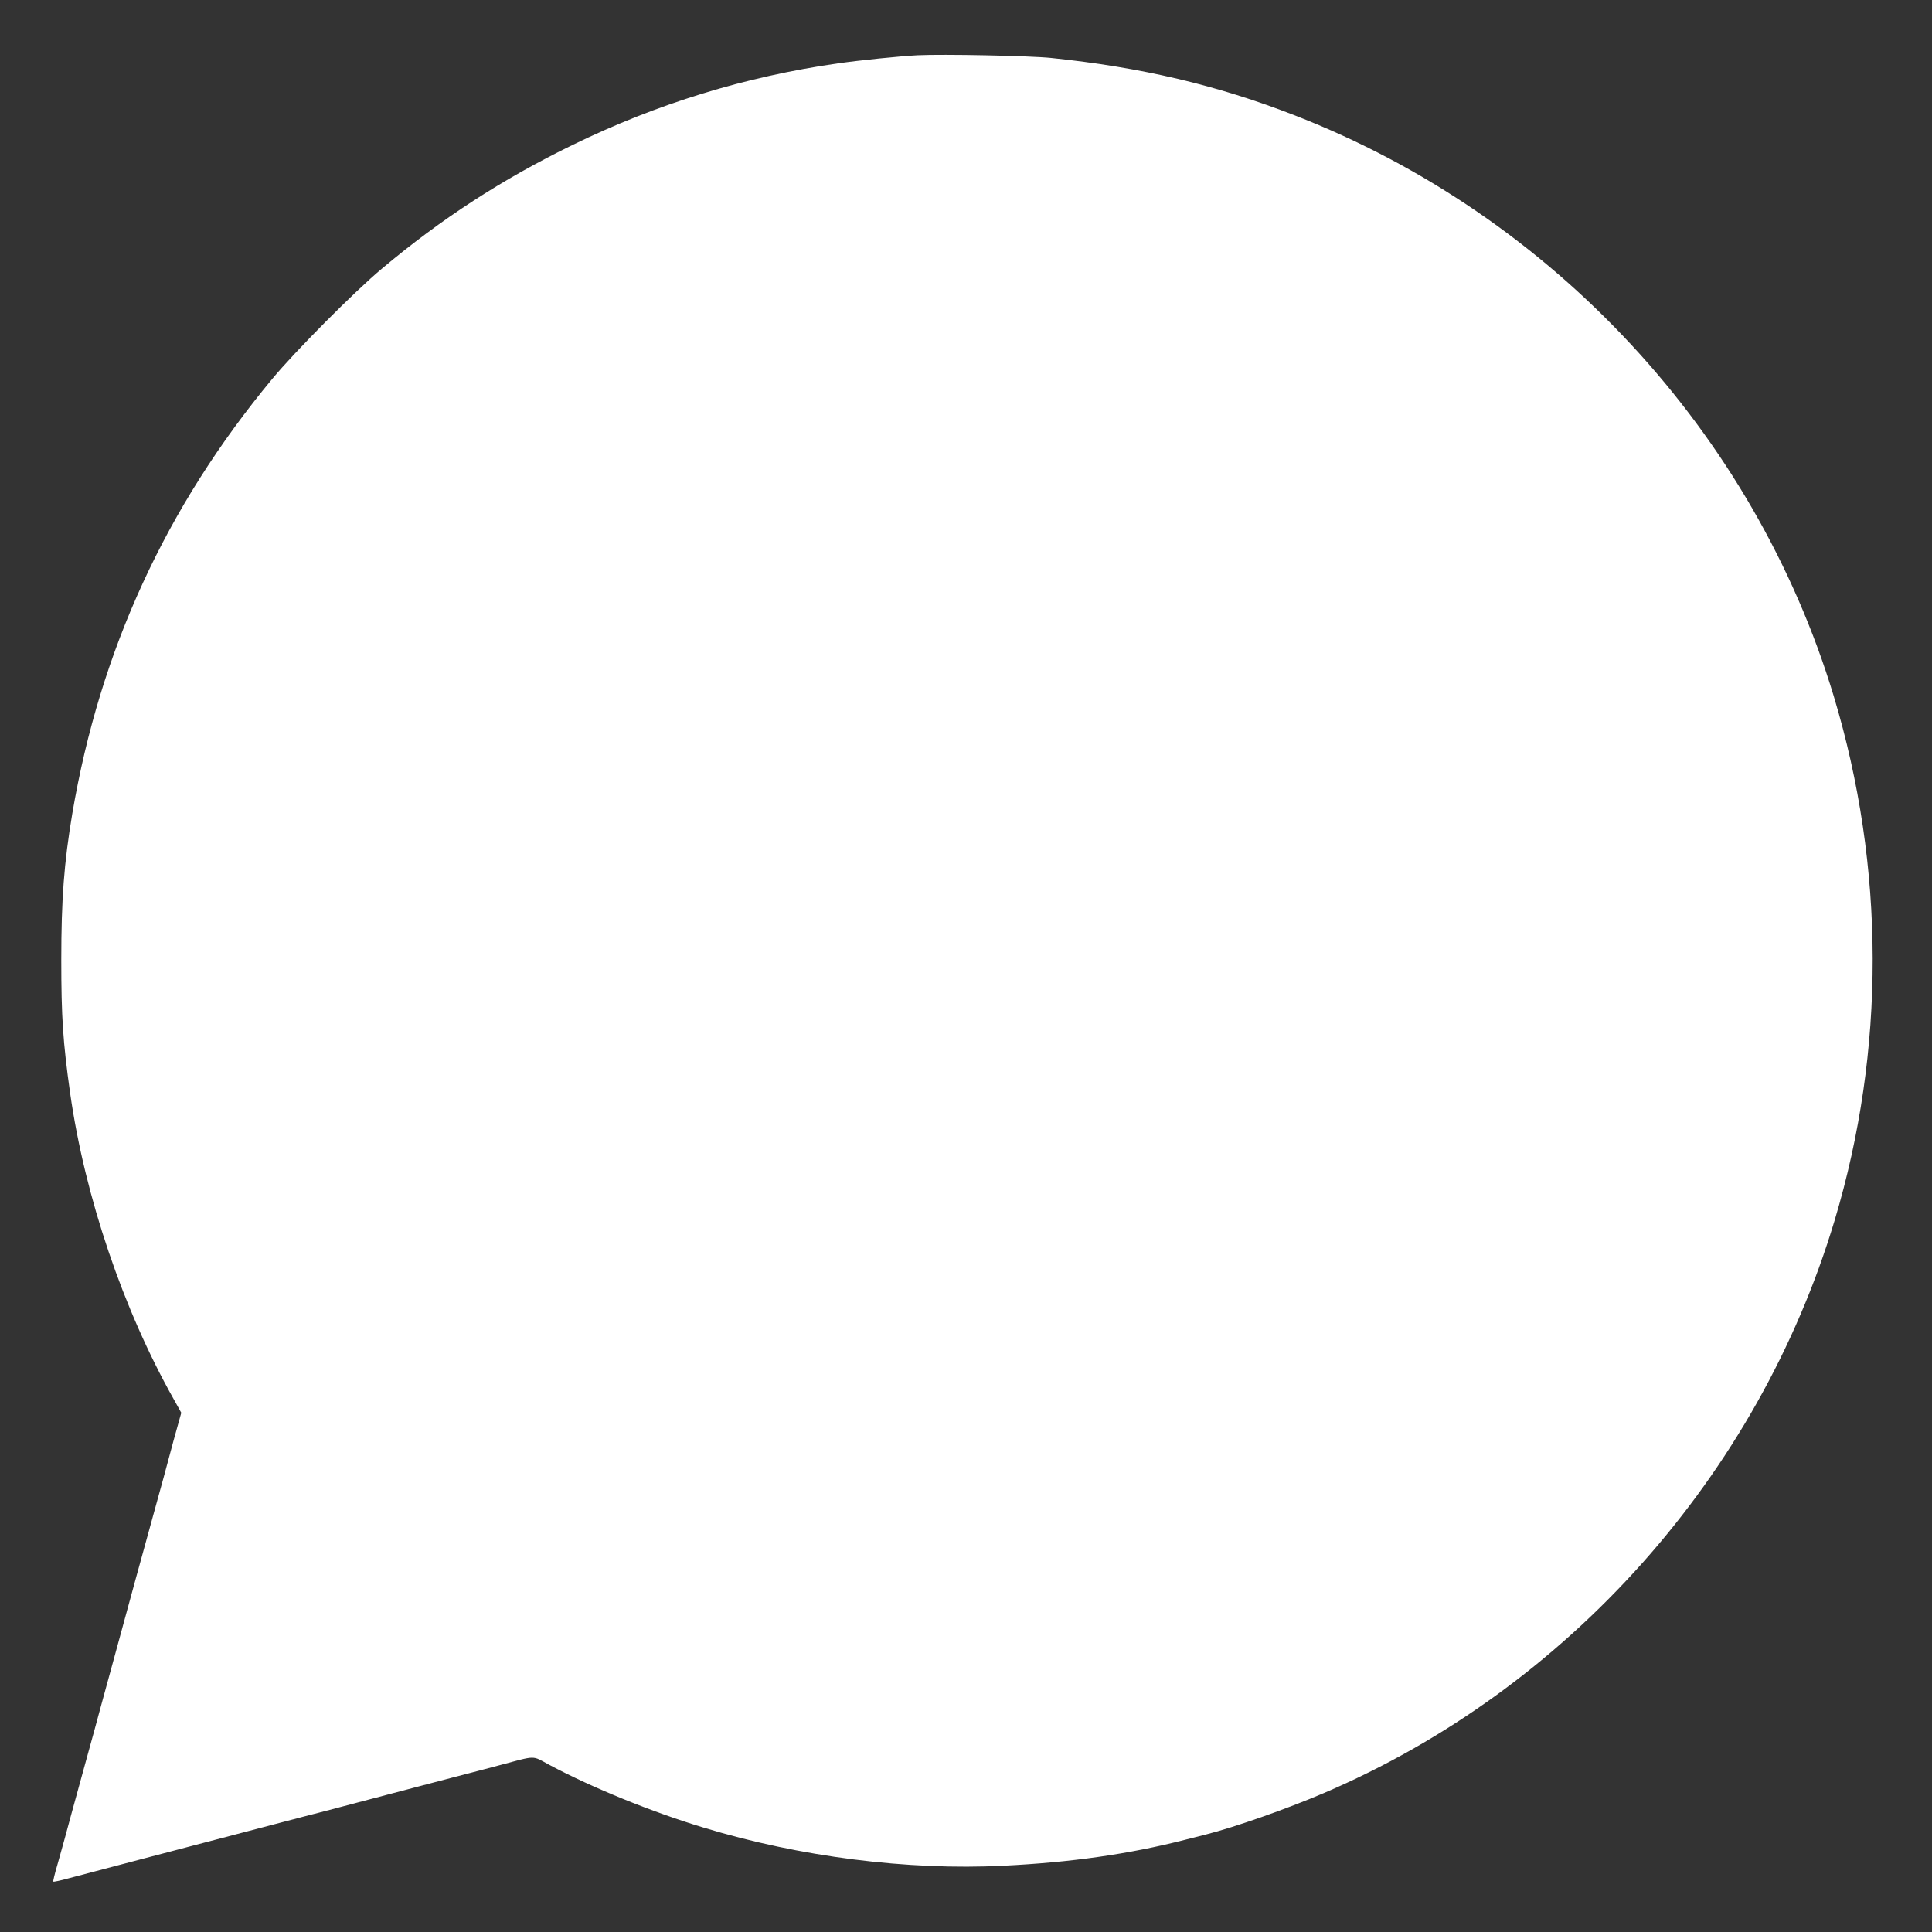<?xml version="1.0" standalone="no"?>
<!DOCTYPE svg PUBLIC "-//W3C//DTD SVG 20010904//EN"
 "http://www.w3.org/TR/2001/REC-SVG-20010904/DTD/svg10.dtd">
<svg version="1.0" xmlns="http://www.w3.org/2000/svg"
 width="1280pt" height="1280pt" viewBox="0 0 1280 1280"
 preserveAspectRatio="xMidYMid meet">
<rect x="0" y="0" width="1280" height="1280" fill="#333333" stroke="none"/>
<g transform="translate(0,1280) scale(0.1,-0.1)"
fill="#ffffff" stroke="none">
<path d="M6080 12434 c-119 -6 -383 -33 -530 -54 -614 -88 -1196 -267 -1756
-540 -466 -227 -870 -489 -1264 -820 -181 -151 -577 -550 -726 -730 -705 -849
-1142 -1801 -1325 -2880 -55 -327 -73 -569 -73 -970 0 -378 11 -544 59 -885
98 -685 351 -1431 687 -2027 l49 -88 -52 -187 c-28 -104 -57 -210 -64 -238 -8
-27 -50 -183 -95 -345 -45 -162 -87 -317 -95 -345 -7 -27 -68 -250 -135 -495
-67 -245 -128 -467 -135 -495 -8 -27 -50 -183 -95 -345 -45 -162 -90 -329
-101 -370 -11 -41 -34 -122 -50 -179 -17 -57 -28 -105 -26 -107 2 -3 49 7 103
22 110 29 212 56 509 134 110 29 247 65 305 80 58 15 195 51 305 80 110 29
247 65 305 80 58 15 186 49 285 74 361 95 504 133 630 166 39 10 140 37 225
59 85 22 216 56 290 76 249 66 211 66 330 2 283 -151 677 -311 1020 -415 637
-194 1353 -285 1987 -253 449 22 833 77 1201 171 65 16 128 32 142 36 193 49
534 169 780 274 1618 691 2878 2104 3385 3795 338 1127 336 2339 -6 3473 -527
1744 -1861 3183 -3569 3847 -516 201 -1017 319 -1615 381 -145 15 -717 26
-885 18z"/>
</g>
</svg>
